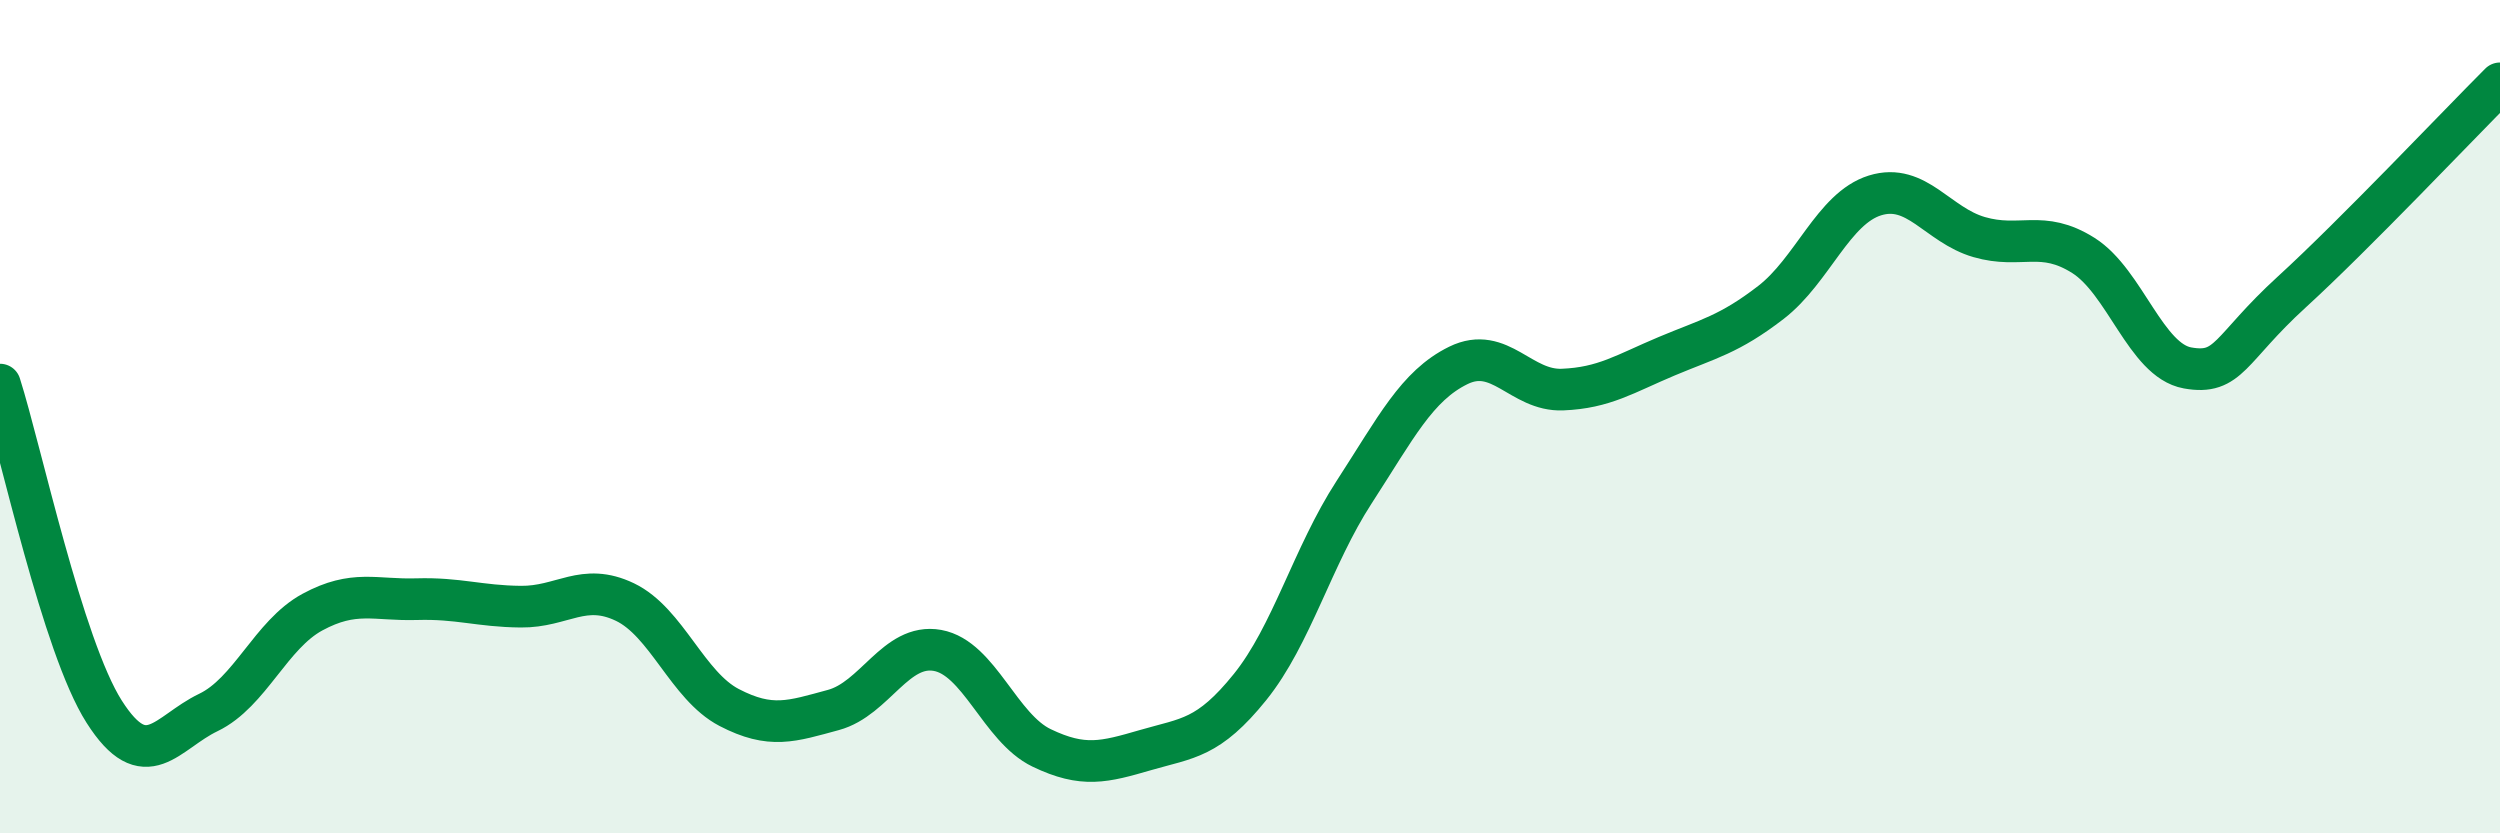 
    <svg width="60" height="20" viewBox="0 0 60 20" xmlns="http://www.w3.org/2000/svg">
      <path
        d="M 0,9.23 C 0.5,10.8 1.5,15.51 2.5,17.08 C 3.5,18.65 4,17.58 5,17.1 C 6,16.62 6.5,15.23 7.5,14.69 C 8.5,14.15 9,14.41 10,14.38 C 11,14.35 11.5,14.55 12.5,14.56 C 13.5,14.57 14,13.97 15,14.45 C 16,14.93 16.5,16.46 17.5,16.98 C 18.5,17.5 19,17.31 20,17.04 C 21,16.77 21.5,15.43 22.5,15.61 C 23.5,15.79 24,17.47 25,17.95 C 26,18.43 26.5,18.29 27.5,18 C 28.5,17.71 29,17.73 30,16.49 C 31,15.25 31.5,13.35 32.5,11.81 C 33.5,10.27 34,9.26 35,8.77 C 36,8.28 36.5,9.39 37.5,9.35 C 38.5,9.31 39,8.97 40,8.55 C 41,8.13 41.5,8.03 42.5,7.26 C 43.5,6.49 44,5 45,4.69 C 46,4.38 46.5,5.4 47.5,5.69 C 48.5,5.98 49,5.5 50,6.13 C 51,6.76 51.5,8.65 52.5,8.83 C 53.5,9.01 53.5,8.38 55,7.01 C 56.5,5.64 59,3 60,2L60 20L0 20Z"
        fill="#008740"
        opacity="0.1"
        stroke-linecap="round"
        stroke-linejoin="round"
      />
      <path
        d="M 0,9.23 C 0.5,10.8 1.5,15.51 2.5,17.08 C 3.5,18.65 4,17.58 5,17.1 C 6,16.62 6.5,15.23 7.5,14.69 C 8.5,14.15 9,14.41 10,14.38 C 11,14.35 11.5,14.55 12.5,14.56 C 13.5,14.57 14,13.97 15,14.45 C 16,14.93 16.5,16.46 17.5,16.98 C 18.5,17.5 19,17.31 20,17.04 C 21,16.77 21.5,15.43 22.5,15.61 C 23.5,15.79 24,17.47 25,17.95 C 26,18.43 26.5,18.29 27.5,18 C 28.5,17.71 29,17.73 30,16.49 C 31,15.25 31.5,13.35 32.5,11.81 C 33.5,10.27 34,9.26 35,8.77 C 36,8.28 36.5,9.39 37.5,9.35 C 38.5,9.31 39,8.97 40,8.55 C 41,8.13 41.5,8.03 42.5,7.26 C 43.5,6.49 44,5 45,4.69 C 46,4.38 46.5,5.4 47.5,5.69 C 48.5,5.98 49,5.5 50,6.13 C 51,6.76 51.5,8.65 52.5,8.83 C 53.5,9.01 53.5,8.38 55,7.01 C 56.5,5.64 59,3 60,2"
        stroke="#008740"
        stroke-width="1"
        fill="none"
        stroke-linecap="round"
        stroke-linejoin="round"
      />
    </svg>
  